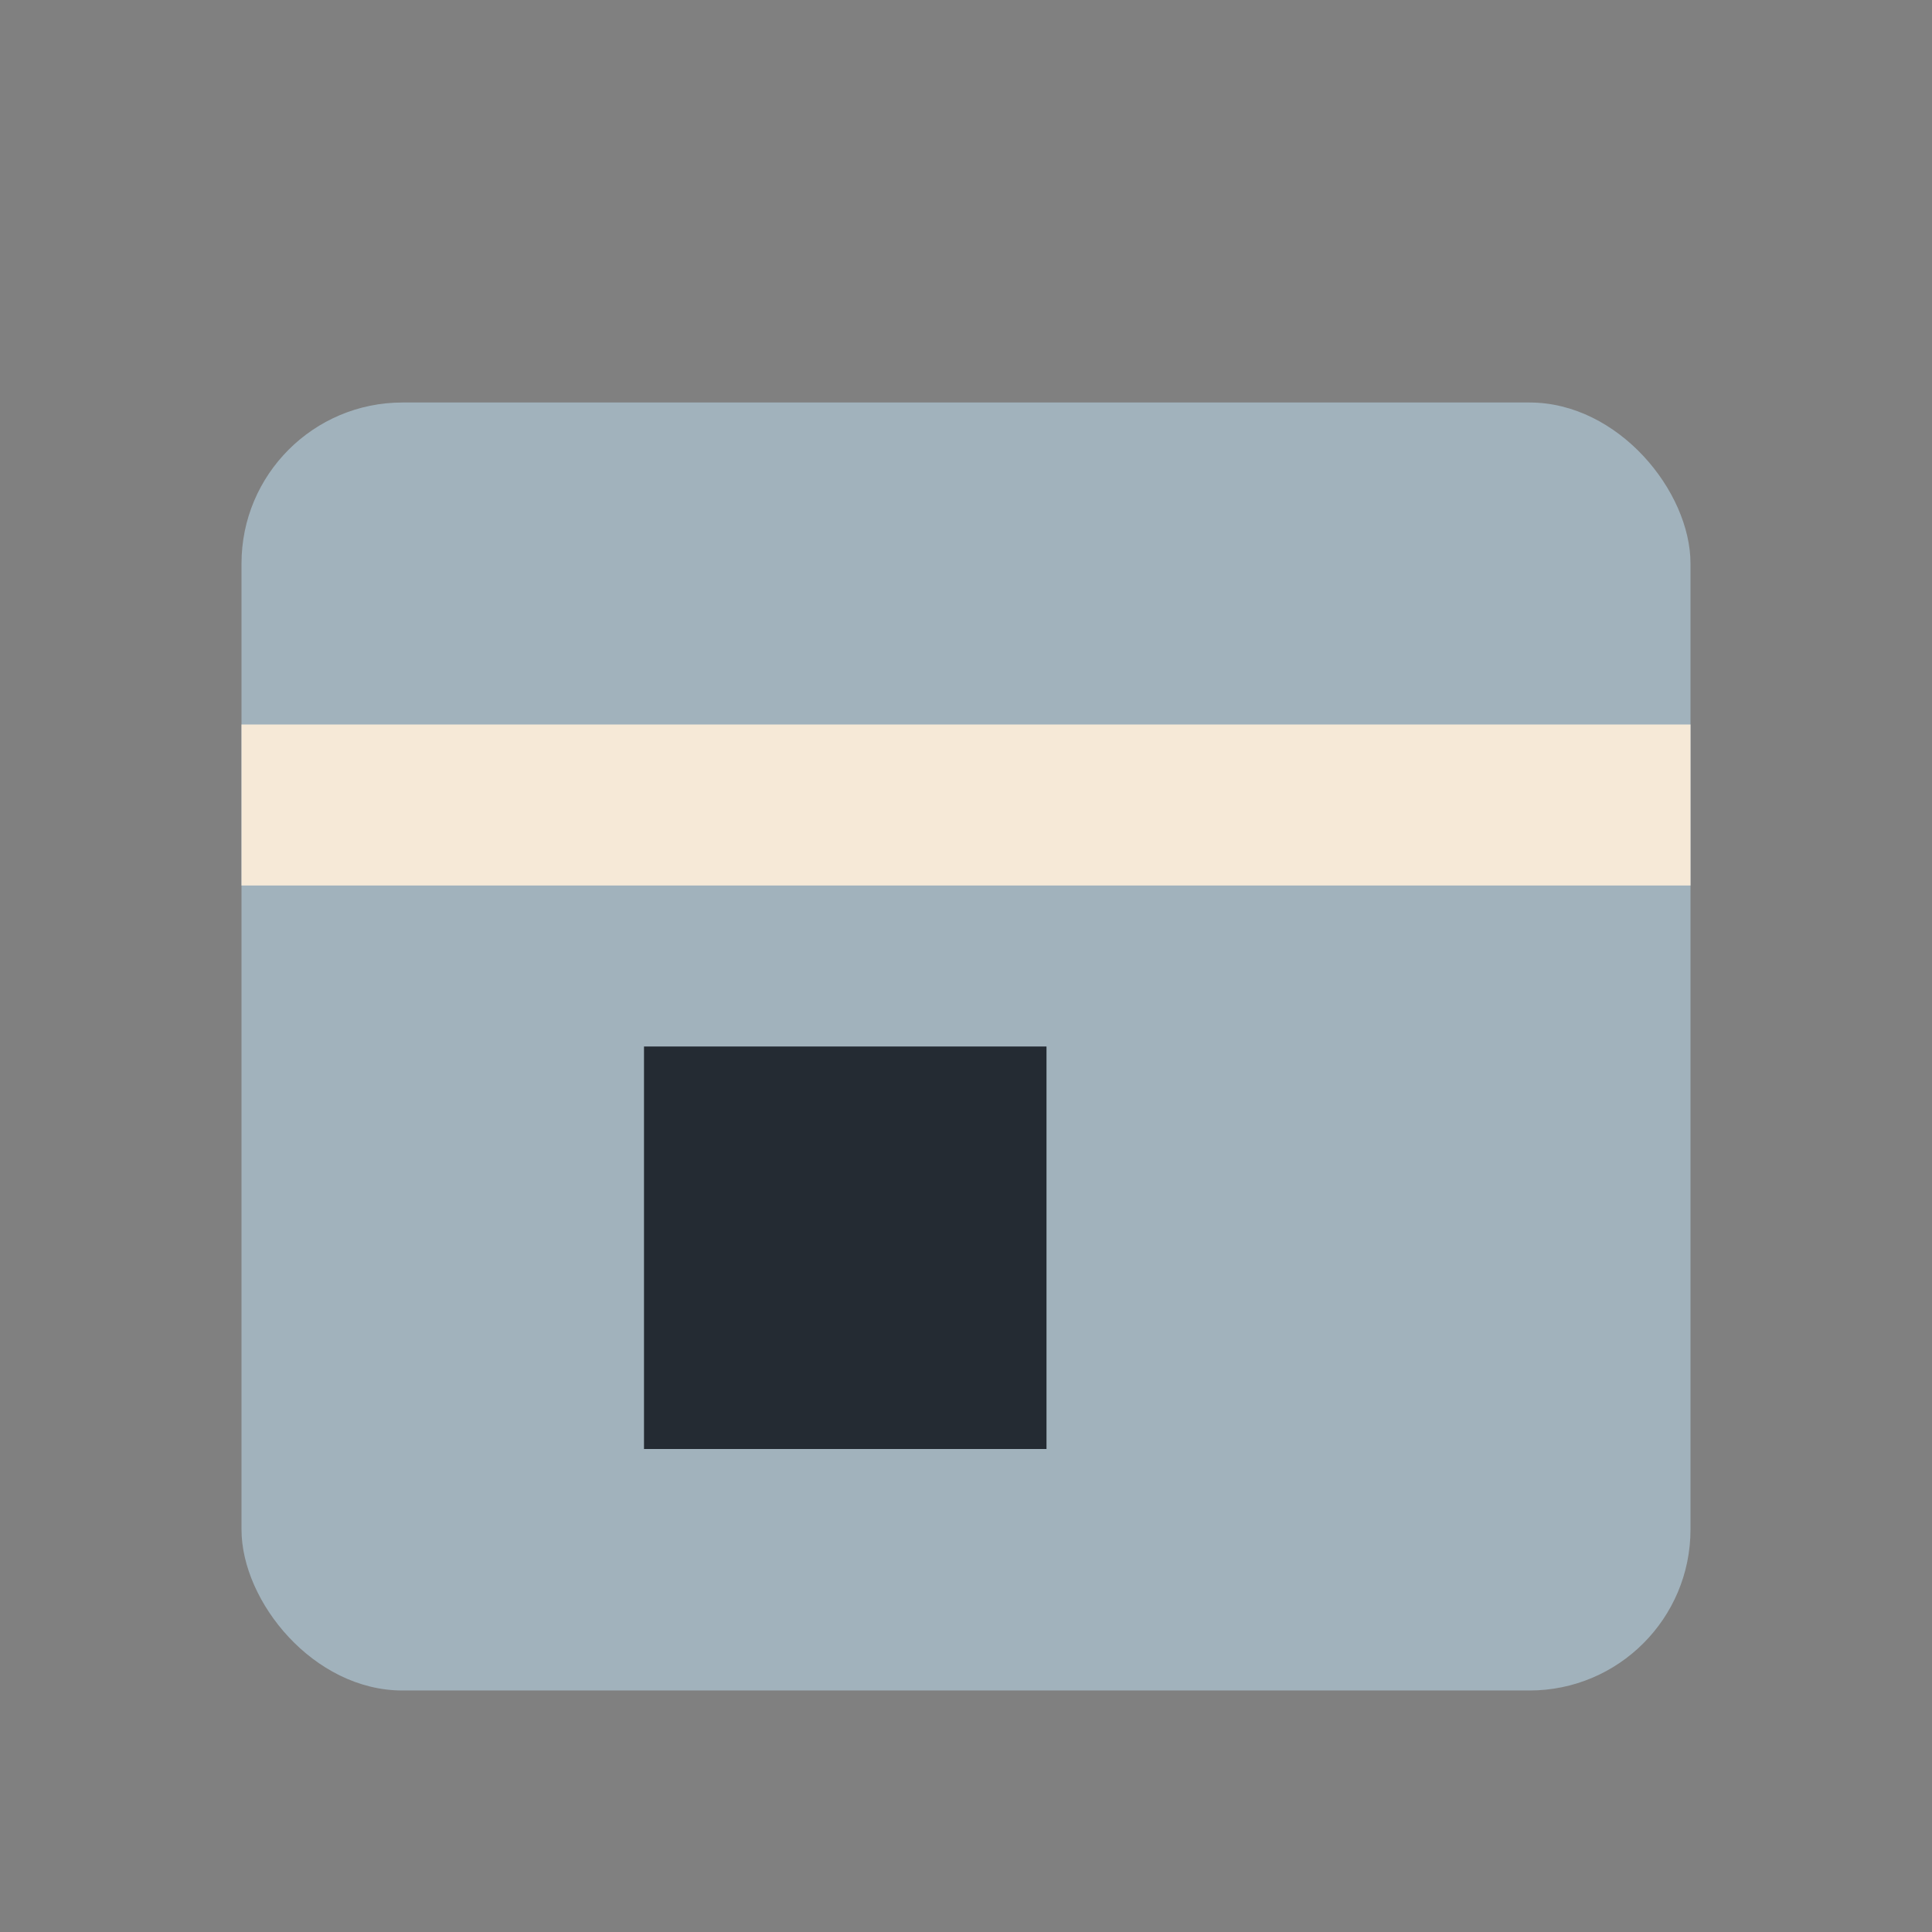 <?xml version="1.0" encoding="UTF-8"?>
<svg xmlns="http://www.w3.org/2000/svg" width="24" height="24" viewBox="0 0 24 24"><rect x="0" y="0" width="24" height="24" fill="#808080" stroke="none"/><rect x="3" y="5" width="18" height="16" rx="2" fill="#A1B2BC"/><rect x="3" y="9" width="18" height="2" fill="#F6E9D7"/><rect x="8" y="13" width="5" height="5" fill="#242B33"/></svg>